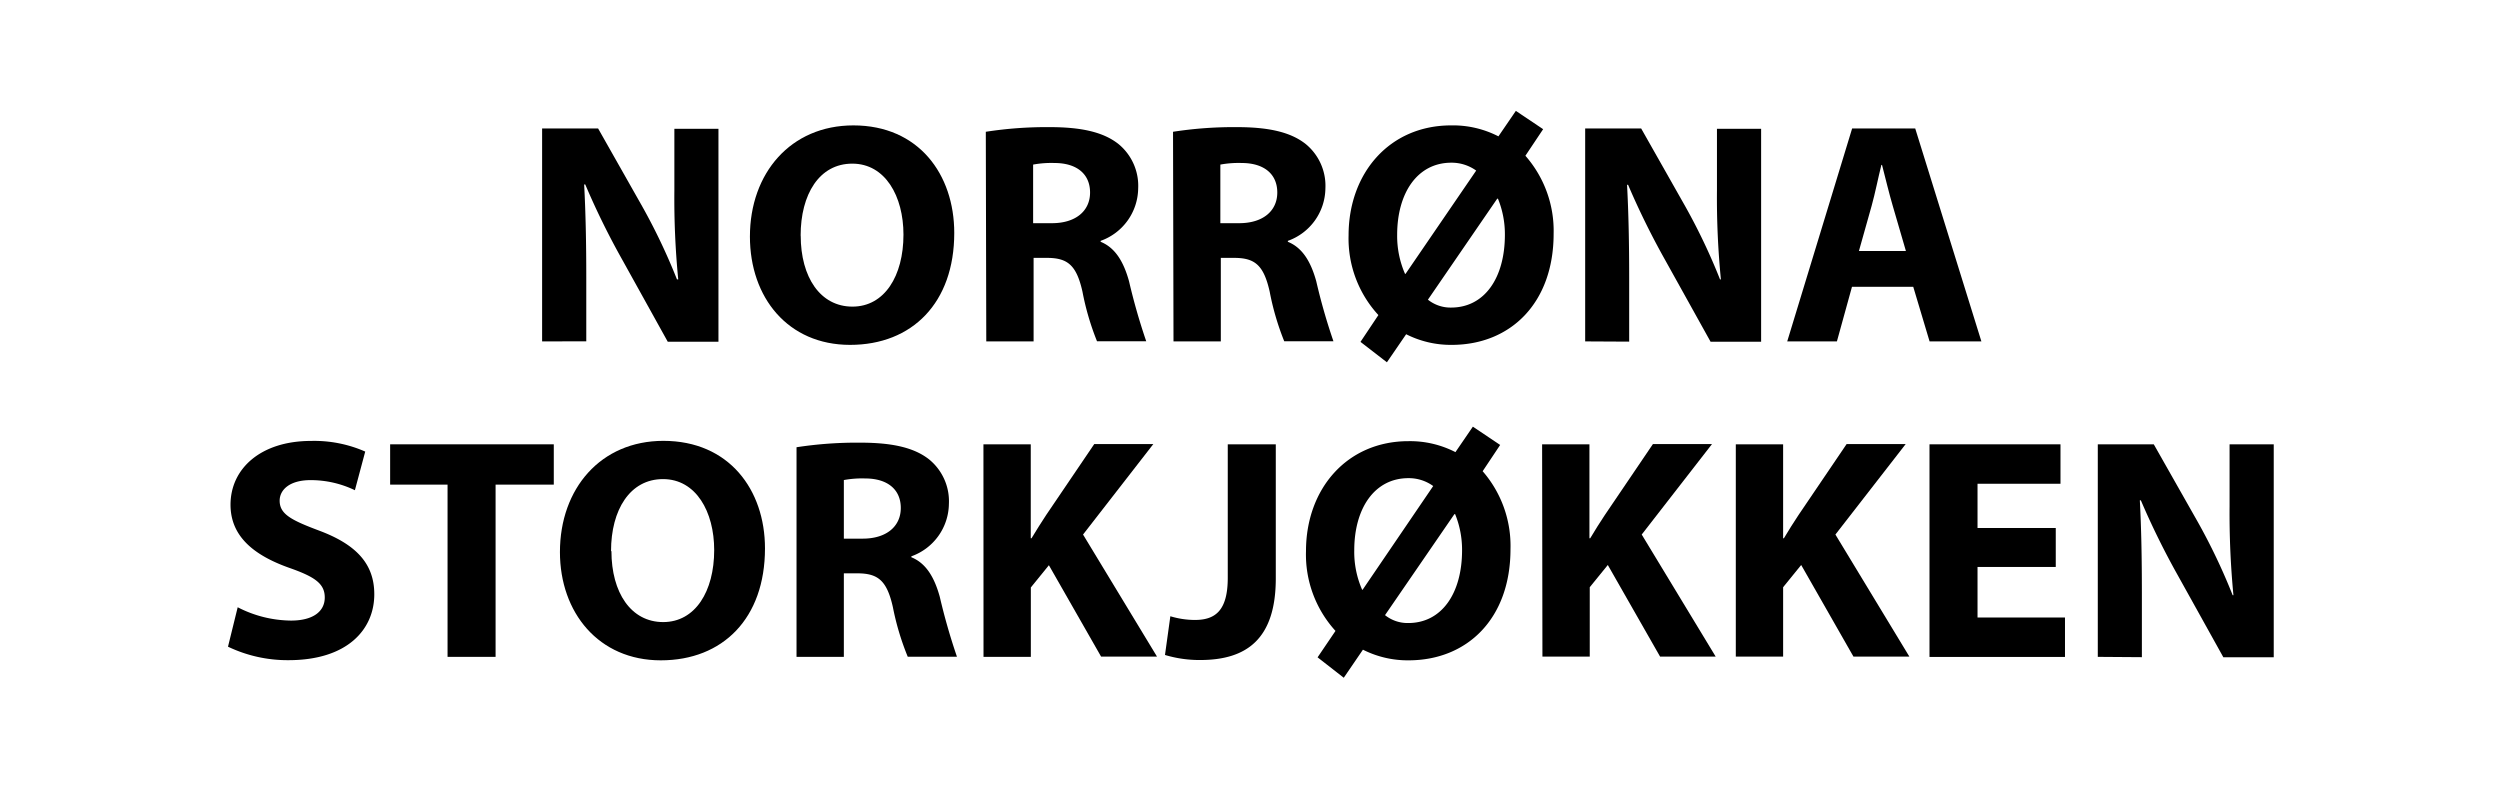 <svg id="Layer_1" data-name="Layer 1" xmlns="http://www.w3.org/2000/svg" viewBox="0 0 317 100"><defs><style>.cls-1{fill:none;}</style></defs><rect class="cls-1" width="317" height="100"/><path d="M68.74,43.29v-27h7.1l5.6,9.89a76.83,76.83,0,0,1,4.4,9.25H86a105.53,105.53,0,0,1-.49-11.27V16.33h5.59v27H84.67L78.89,32.91a96.62,96.62,0,0,1-4.68-9.52h-.14c.19,3.57.27,7.39.27,11.79v8.1Z"/><path d="M121,29.54c0,8.85-5.33,14.19-13.21,14.19s-12.7-6-12.7-13.73c0-8.06,5.18-14.1,13.12-14.1C116.47,15.9,121,22.09,121,29.54Zm-19.47.34c0,5.28,2.49,9,6.56,9s6.47-3.89,6.47-9.13c0-4.86-2.3-9-6.49-9S101.52,24.64,101.52,29.88Z"/><path d="M125,16.71a50.29,50.29,0,0,1,8.1-.59c4,0,6.8.62,8.72,2.14a6.85,6.85,0,0,1,2.5,5.65,7.15,7.15,0,0,1-4.76,6.63v.12c1.87.76,2.92,2.55,3.6,5a78.81,78.81,0,0,0,2.18,7.61h-6.24A33.76,33.76,0,0,1,137.26,37c-.75-3.37-1.88-4.27-4.39-4.3h-1.81V43.29h-6Zm6,11.59h2.39c3,0,4.83-1.54,4.83-3.89s-1.69-3.73-4.48-3.74a12.68,12.68,0,0,0-2.74.2Z"/><path d="M148.74,16.71a50.29,50.29,0,0,1,8.1-.59c4,0,6.8.62,8.72,2.14a6.85,6.85,0,0,1,2.5,5.65,7.15,7.15,0,0,1-4.76,6.63v.12c1.87.76,2.92,2.55,3.6,5a76,76,0,0,0,2.18,7.61h-6.24A33.76,33.76,0,0,1,161,37c-.75-3.37-1.88-4.27-4.39-4.3h-1.81V43.29h-6Zm6,11.59h2.39c3,0,4.83-1.54,4.83-3.89s-1.69-3.73-4.48-3.74a12.68,12.68,0,0,0-2.74.2Z"/><path d="M172.51,43.35l2.27-3.4A14.32,14.32,0,0,1,171,29.84c0-7.89,5.19-13.94,13-13.94A12.59,12.59,0,0,1,190,17.29l2.21-3.23,3.46,2.32-2.25,3.37A14.42,14.42,0,0,1,197,29.63c0,8.81-5.48,14.1-12.93,14.1a12.52,12.52,0,0,1-5.77-1.35l-2.44,3.56Zm14.67-21.72a5.33,5.33,0,0,0-3.15-1c-4.31,0-6.87,3.84-6.87,9.15a12,12,0,0,0,1,4.95h.06ZM181.06,38A4.6,4.6,0,0,0,184,39c4.24,0,6.82-3.76,6.82-9.23a11.94,11.94,0,0,0-.88-4.58l-.09,0Z"/><path d="M201,43.29v-27h7.1l5.6,9.89a76.83,76.83,0,0,1,4.4,9.25h.11a105.43,105.43,0,0,1-.5-11.27V16.33h5.6v27H216.9l-5.77-10.38a99,99,0,0,1-4.69-9.52h-.13c.19,3.57.27,7.39.27,11.79v8.1Z"/><path d="M234.83,36.37l-1.91,6.92h-6.3l8.23-27h8l8.39,27h-6.57l-2.07-6.92Zm6.84-4.54L240,26.1c-.47-1.59-.95-3.61-1.36-5.19h-.08c-.4,1.59-.8,3.63-1.24,5.2l-1.61,5.72Z"/><path d="M30.14,77a15,15,0,0,0,6.76,1.69c2.8,0,4.28-1.16,4.28-2.93S39.89,73.13,36.67,72c-4.5-1.6-7.44-4-7.44-8,0-4.6,3.86-8.09,10.2-8.09a16.08,16.08,0,0,1,6.88,1.35L45,62.16a12.89,12.89,0,0,0-5.62-1.28c-2.66,0-3.92,1.23-3.92,2.61,0,1.71,1.49,2.47,5,3.79,4.77,1.78,7,4.26,7,8.07,0,4.5-3.45,8.36-10.87,8.36A17.49,17.49,0,0,1,28.91,82Z"/><path d="M56.75,61.45H49.47V56.34H70.22v5.11H62.84V83.29H56.75Z"/><path d="M97,69.54c0,8.85-5.33,14.19-13.21,14.19S71,77.68,71,70c0-8.06,5.18-14.1,13.12-14.1C92.43,55.9,97,62.09,97,69.54Zm-19.47.34c0,5.28,2.49,9,6.56,9s6.47-3.89,6.47-9.13c0-4.86-2.3-9-6.49-9S77.48,64.64,77.48,69.88Z"/><path d="M101,56.71a50.46,50.46,0,0,1,8.1-.58c4,0,6.8.61,8.72,2.13a6.85,6.85,0,0,1,2.5,5.65,7.15,7.15,0,0,1-4.76,6.63v.12c1.87.76,2.92,2.55,3.6,5a78.81,78.81,0,0,0,2.18,7.61h-6.24A33.76,33.76,0,0,1,113.22,77c-.75-3.37-1.88-4.27-4.39-4.3H107V83.29h-6Zm6,11.59h2.39c3,0,4.83-1.54,4.83-3.89s-1.69-3.73-4.48-3.74a12.68,12.68,0,0,0-2.74.2Z"/><path d="M124.7,56.34h6V68.25h.1c.59-1,1.24-2,1.85-2.94l6.1-9h7.49l-8.91,11.47,9.38,15.48h-7.09L133,71.67l-2.29,2.82v8.8h-6Z"/><path d="M155.68,56.34h6.09v17c0,7.66-3.67,10.35-9.59,10.35a15.21,15.21,0,0,1-4.46-.64l.68-4.91a10.77,10.77,0,0,0,3.11.47c2.56,0,4.17-1.15,4.17-5.34Z"/><path d="M167.07,83.35,169.34,80a14.37,14.37,0,0,1-3.74-10.12c0-7.89,5.19-13.94,13-13.94a12.59,12.59,0,0,1,5.95,1.39l2.21-3.23,3.46,2.32L188,59.75a14.42,14.42,0,0,1,3.53,9.88c0,8.81-5.48,14.1-12.93,14.1a12.59,12.59,0,0,1-5.78-1.35l-2.43,3.56Zm14.66-21.72a5.28,5.28,0,0,0-3.14-1c-4.31,0-6.87,3.84-6.87,9.15a11.93,11.93,0,0,0,1,5h.06ZM175.62,78a4.58,4.58,0,0,0,2.95,1c4.24,0,6.82-3.76,6.82-9.23a12,12,0,0,0-.88-4.58l-.09,0Z"/><path d="M195.54,56.34h6V68.25h.1c.59-1,1.23-2,1.85-2.94l6.1-9h7.49l-8.91,11.47,9.38,15.48H210.5l-6.63-11.62-2.29,2.82v8.8h-6Z"/><path d="M220.1,56.34h6V68.25h.1c.59-1,1.23-2,1.85-2.94l6.1-9h7.49l-8.91,11.47,9.38,15.48h-7.09l-6.63-11.62-2.29,2.82v8.8h-6Z"/><path d="M260.67,71.89h-9.92V78.3h11.09v5H244.66V56.34h16.61v5H250.75v5.61h9.92Z"/><path d="M266,83.29V56.34h7.1l5.6,9.88a76.83,76.83,0,0,1,4.4,9.25h.1a108.22,108.22,0,0,1-.49-11.27V56.34h5.6v27h-6.39l-5.77-10.38a99,99,0,0,1-4.69-9.52h-.13c.19,3.57.26,7.39.26,11.79v8.1Z"/></svg>
